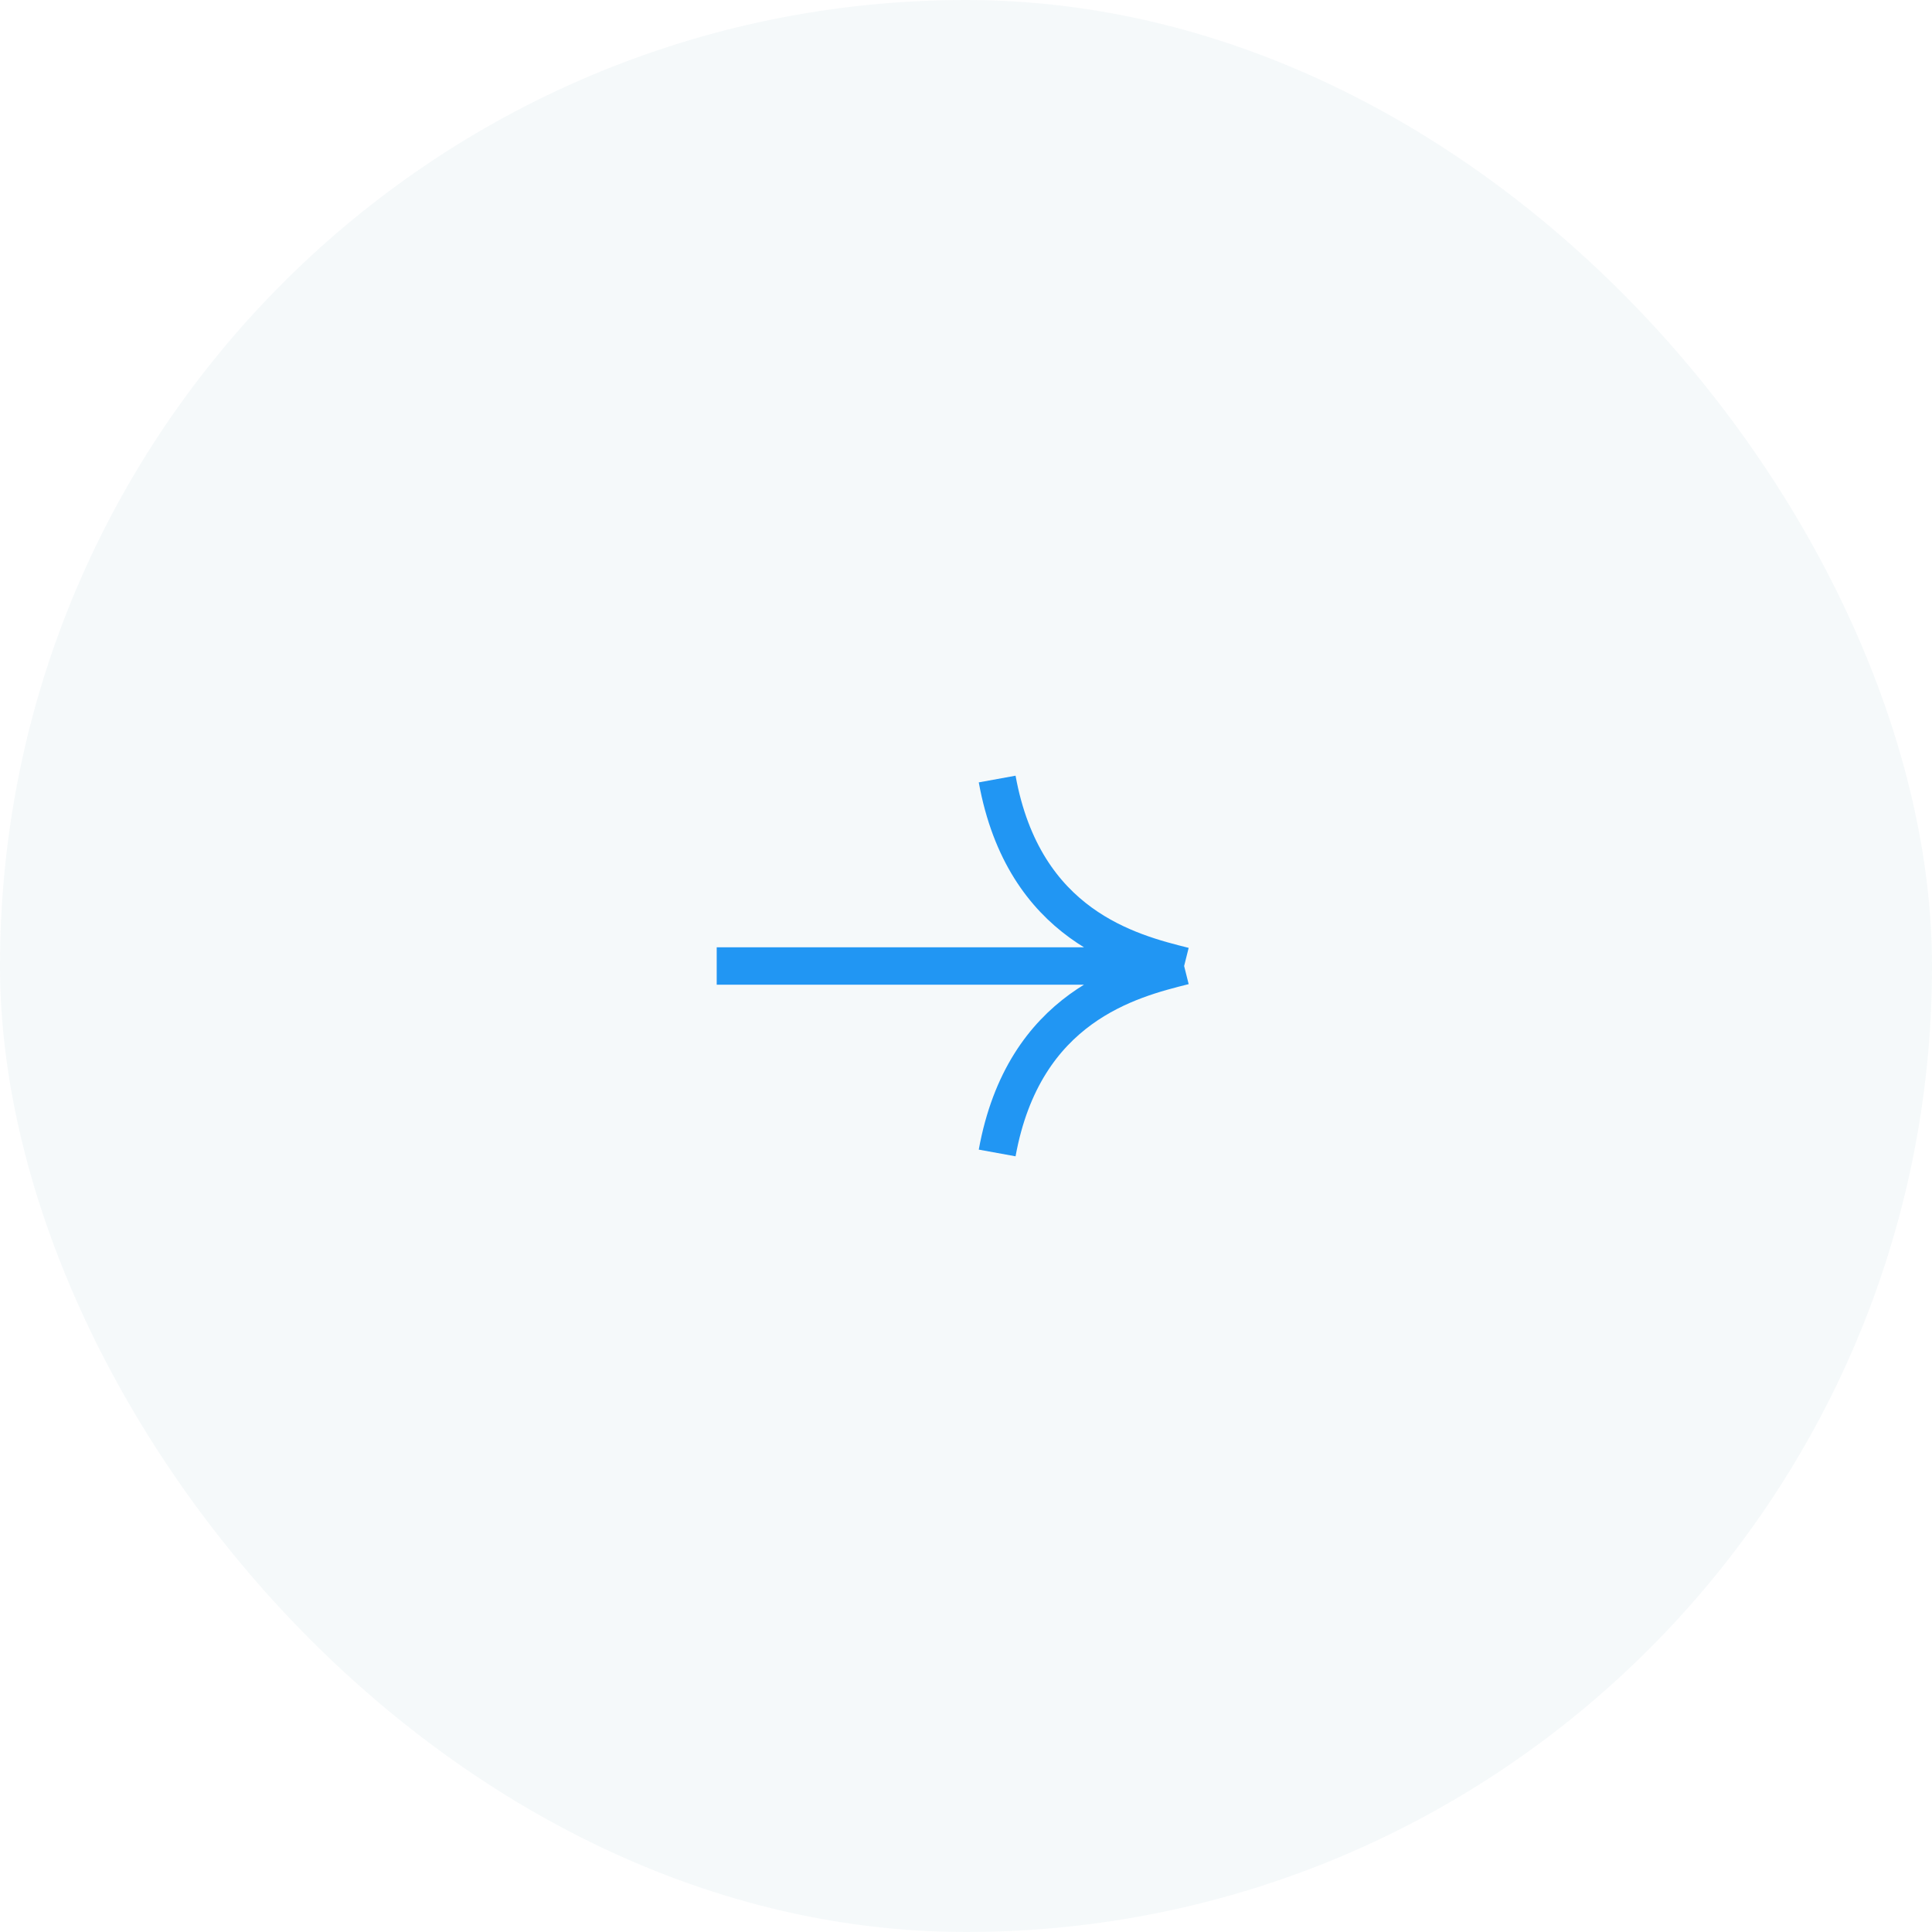 <?xml version="1.0" encoding="UTF-8"?> <svg xmlns="http://www.w3.org/2000/svg" width="62" height="62" viewBox="0 0 62 62" fill="none"><rect width="62" height="62" rx="31" fill="#317898" fill-opacity="0.05"></rect><g clip-path="url(#clip0_201_59)"><path d="M23 31H38M38 31C36.286 31.429 32.857 32.286 32 37M38 31C36.286 30.571 32.857 29.714 32 25" stroke="#2196F3" stroke-width="1.2" stroke-linejoin="bevel"></path></g><defs><clipPath id="clip0_201_59"><rect width="16" height="14" fill="white" transform="translate(23 24)"></rect></clipPath></defs></svg> 